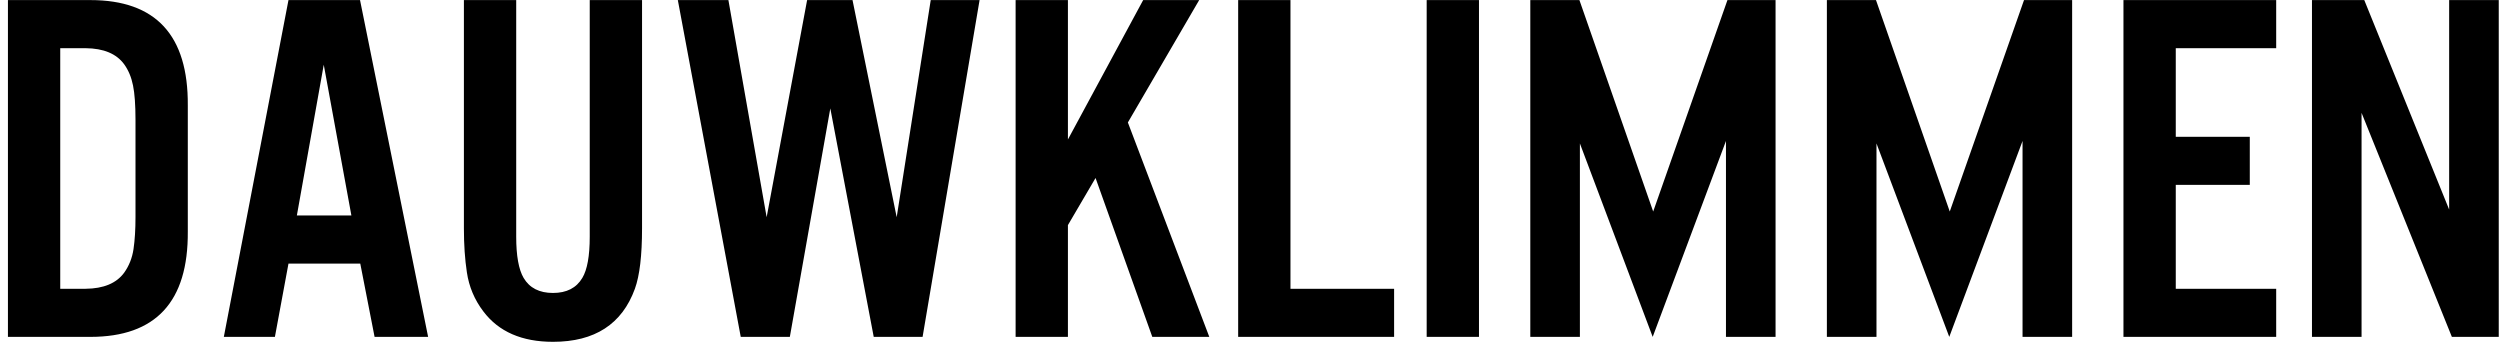 <svg width="282" height="39" viewBox="0 0 282 39" fill="none" xmlns="http://www.w3.org/2000/svg">
<path d="M0.895 38V0.009H10.19C17.575 0.009 21.24 3.971 21.184 11.894V26.116C21.24 34.039 17.575 38 10.19 38H0.895ZM6.795 32.573H9.662C11.684 32.554 13.131 31.951 14.003 30.764C14.56 29.984 14.913 29.094 15.061 28.092C15.21 27.071 15.284 25.875 15.284 24.502V13.508C15.284 11.838 15.191 10.548 15.005 9.639C14.82 8.711 14.486 7.914 14.003 7.246C13.131 6.058 11.684 5.455 9.662 5.437H6.795V32.573ZM40.639 29.734H32.54L31.009 38H25.248L32.54 0.009H40.611L48.292 38H42.253L40.639 29.734ZM39.637 24.307L36.52 7.301L33.486 24.307H39.637ZM66.522 0.009H72.423V25.754C72.423 28.815 72.154 31.088 71.616 32.573C70.168 36.562 67.088 38.557 62.376 38.557C58.869 38.557 56.252 37.416 54.527 35.133C53.525 33.816 52.903 32.341 52.662 30.708C52.44 29.242 52.328 27.591 52.328 25.754V0.009H58.228V26.7C58.228 28.852 58.507 30.402 59.063 31.348C59.731 32.48 60.835 33.046 62.376 33.046C63.916 33.046 65.019 32.48 65.688 31.348C66.244 30.42 66.522 28.871 66.522 26.7V0.009ZM104.068 38H98.557L93.659 12.227L89.094 38H83.556L76.459 0.009H82.164L86.478 24.502L91.043 0.009H96.164L101.146 24.502L104.986 0.009H110.497L104.068 38ZM120.461 0.009V15.734L128.95 0.009H135.268L127.224 13.814L136.409 38H129.979L123.578 20.076L120.461 25.392V38H114.561V0.009H120.461ZM145.565 0.009V32.573H157.255V38H139.665V0.009H145.565ZM166.829 0.009V38H160.929V0.009H166.829ZM200.283 0.009V38H194.689V15.901L186.423 38L178.212 16.18V38H172.618V0.009H178.157L186.479 23.861L194.856 0.009H200.283ZM233.737 0.009V38H228.143V15.901L219.877 38L211.667 16.18V38H206.072V0.009H211.611L219.933 23.861L228.31 0.009H233.737ZM256.754 0.009V5.437H245.427V15.428H253.776V20.855H245.427V32.573H256.754V38H239.526V0.009H256.754ZM281.859 0.009V38H276.571L266.384 12.729V38H260.79V0.009H266.69L276.265 23.639V0.009H281.859Z" fill="black"/>
</svg>
